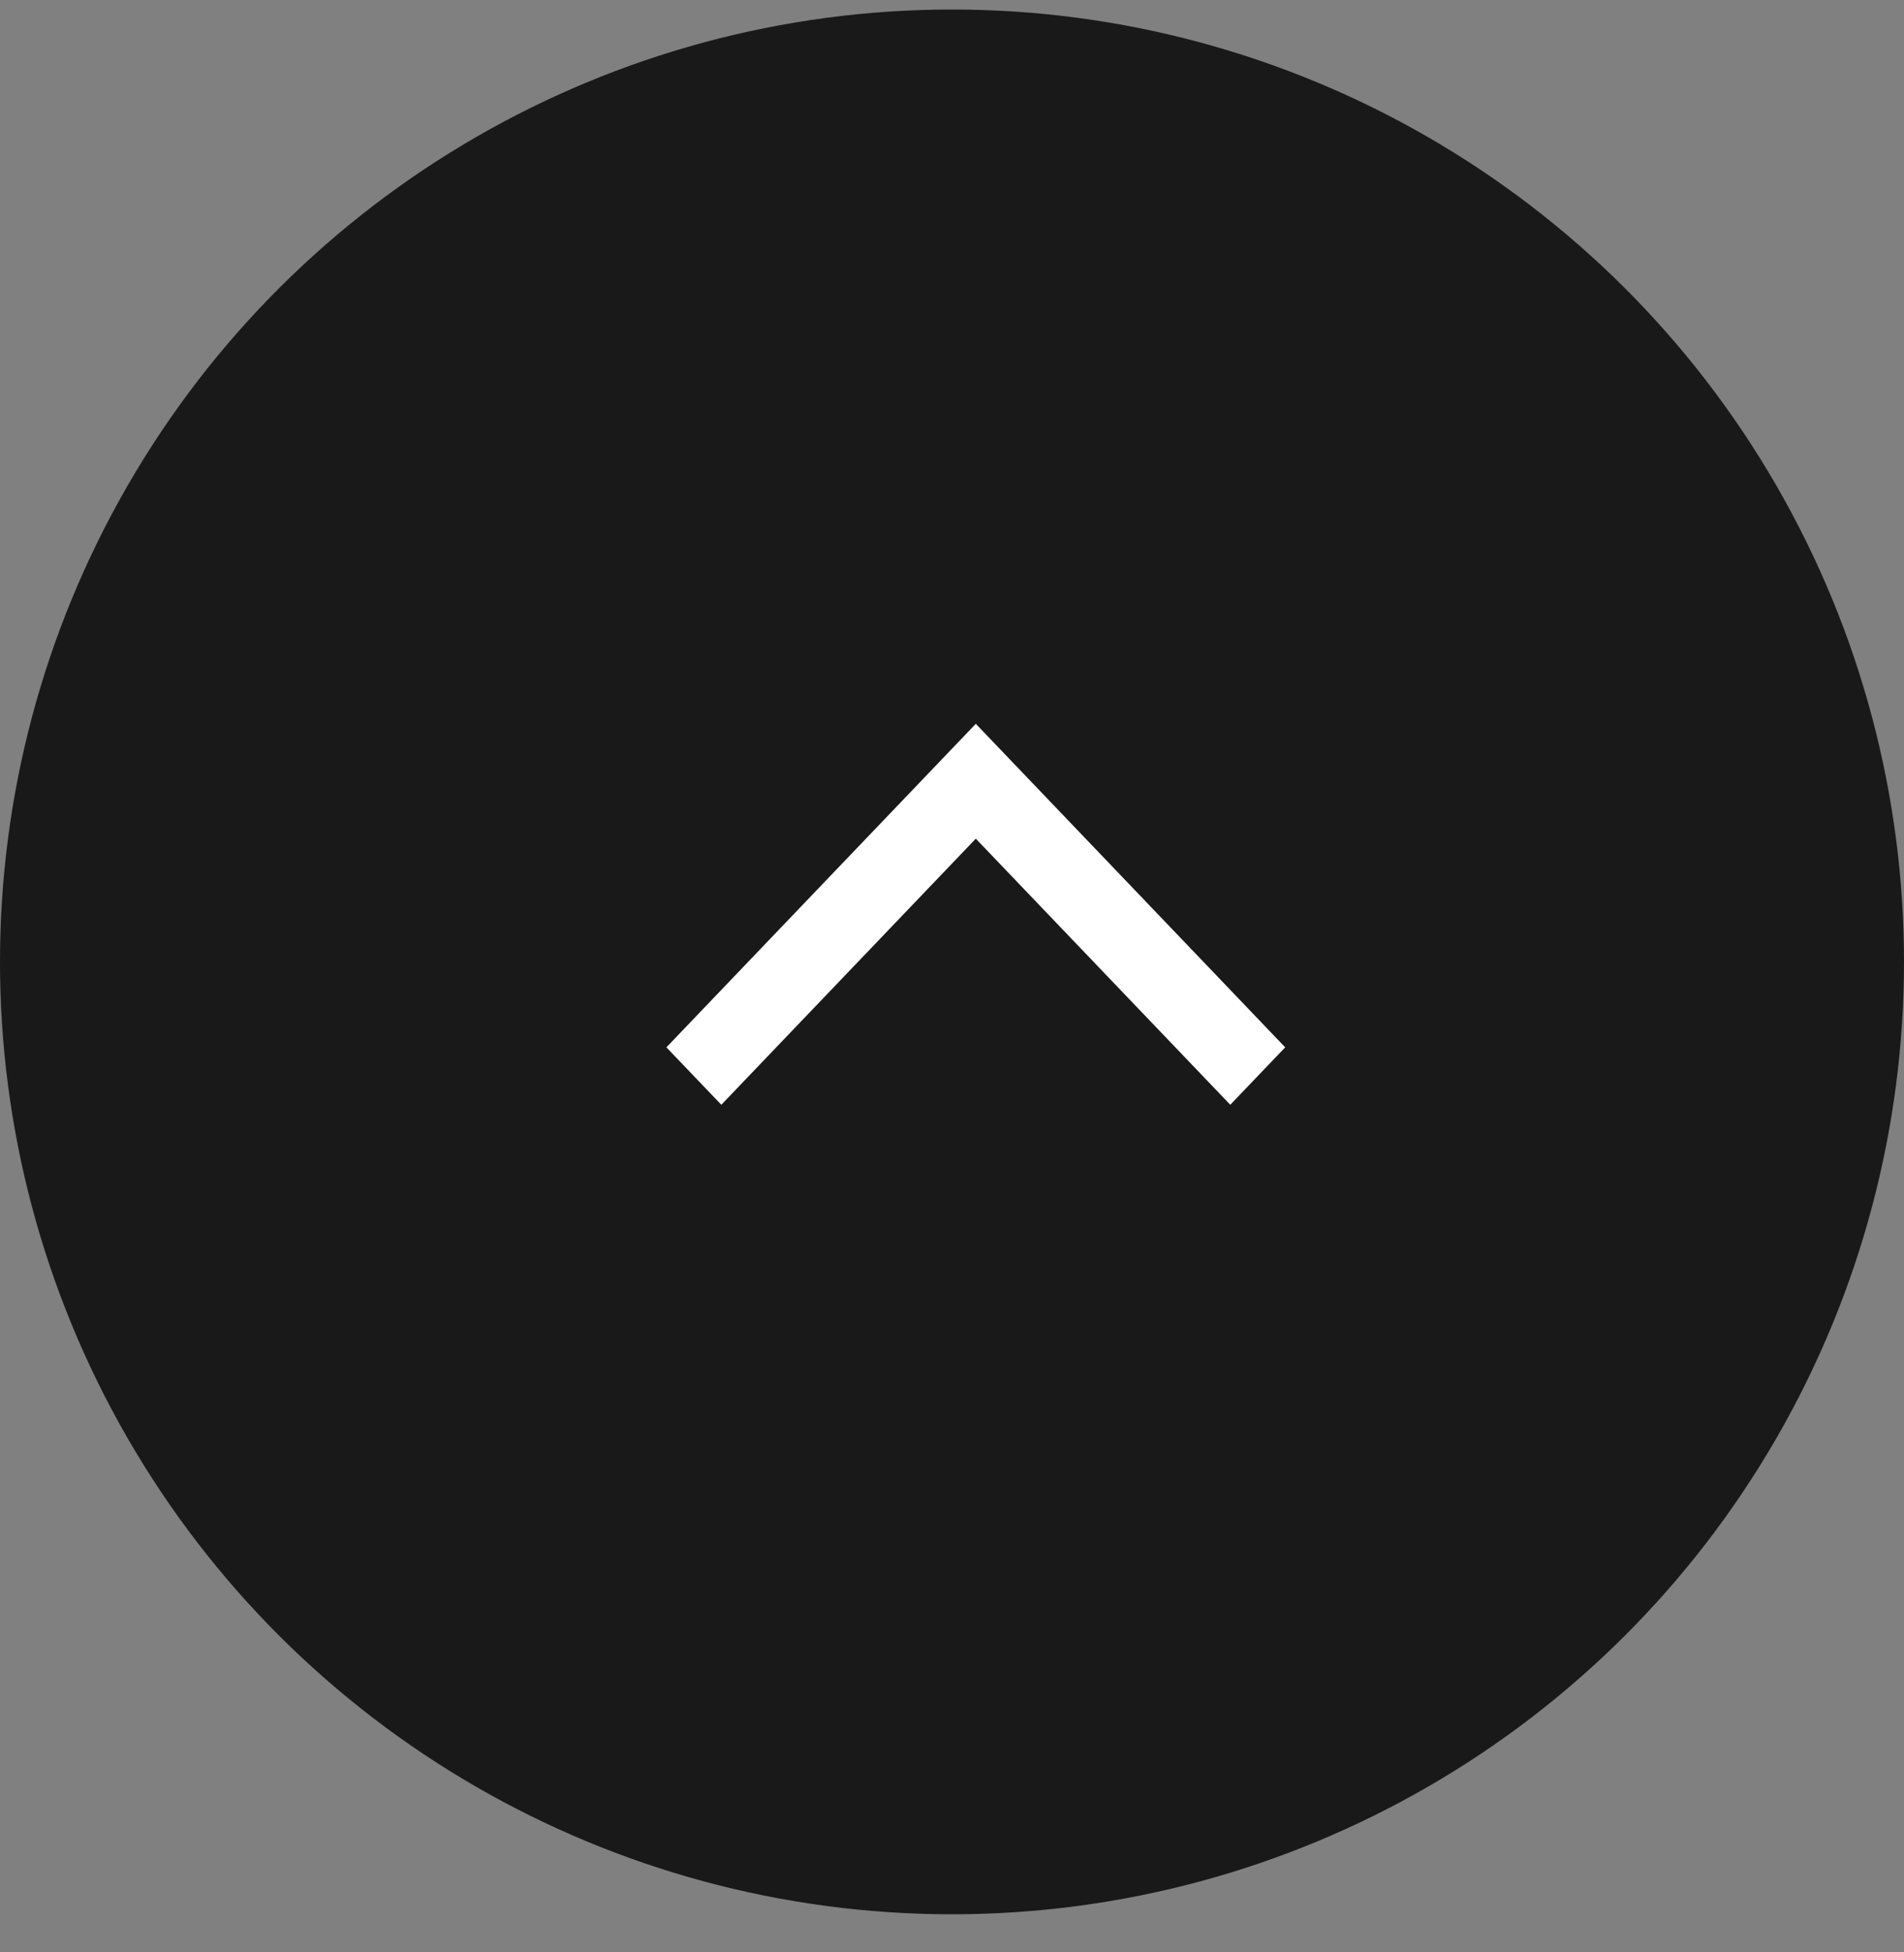 <svg xmlns="http://www.w3.org/2000/svg" width="40" height="41" fill="none"><rect width="100%" height="100%" fill="#808080" stroke="none"/><circle cx="20" cy="20.2" r="20" fill="#191919" transform="rotate(-90 20 20.2)"/><mask id="a" width="16" height="17" x="13" y="11" maskUnits="userSpaceOnUse" style="mask-type:alpha"><path fill="#D9D9D9" d="M13 27.2v-16h16v16z"/></mask><g mask="url(#a)"><path fill="#fff" d="M27 21.994 25.846 23.2 20.5 17.612 15.154 23.2 14 21.994l6.5-6.794z"/></g></svg>